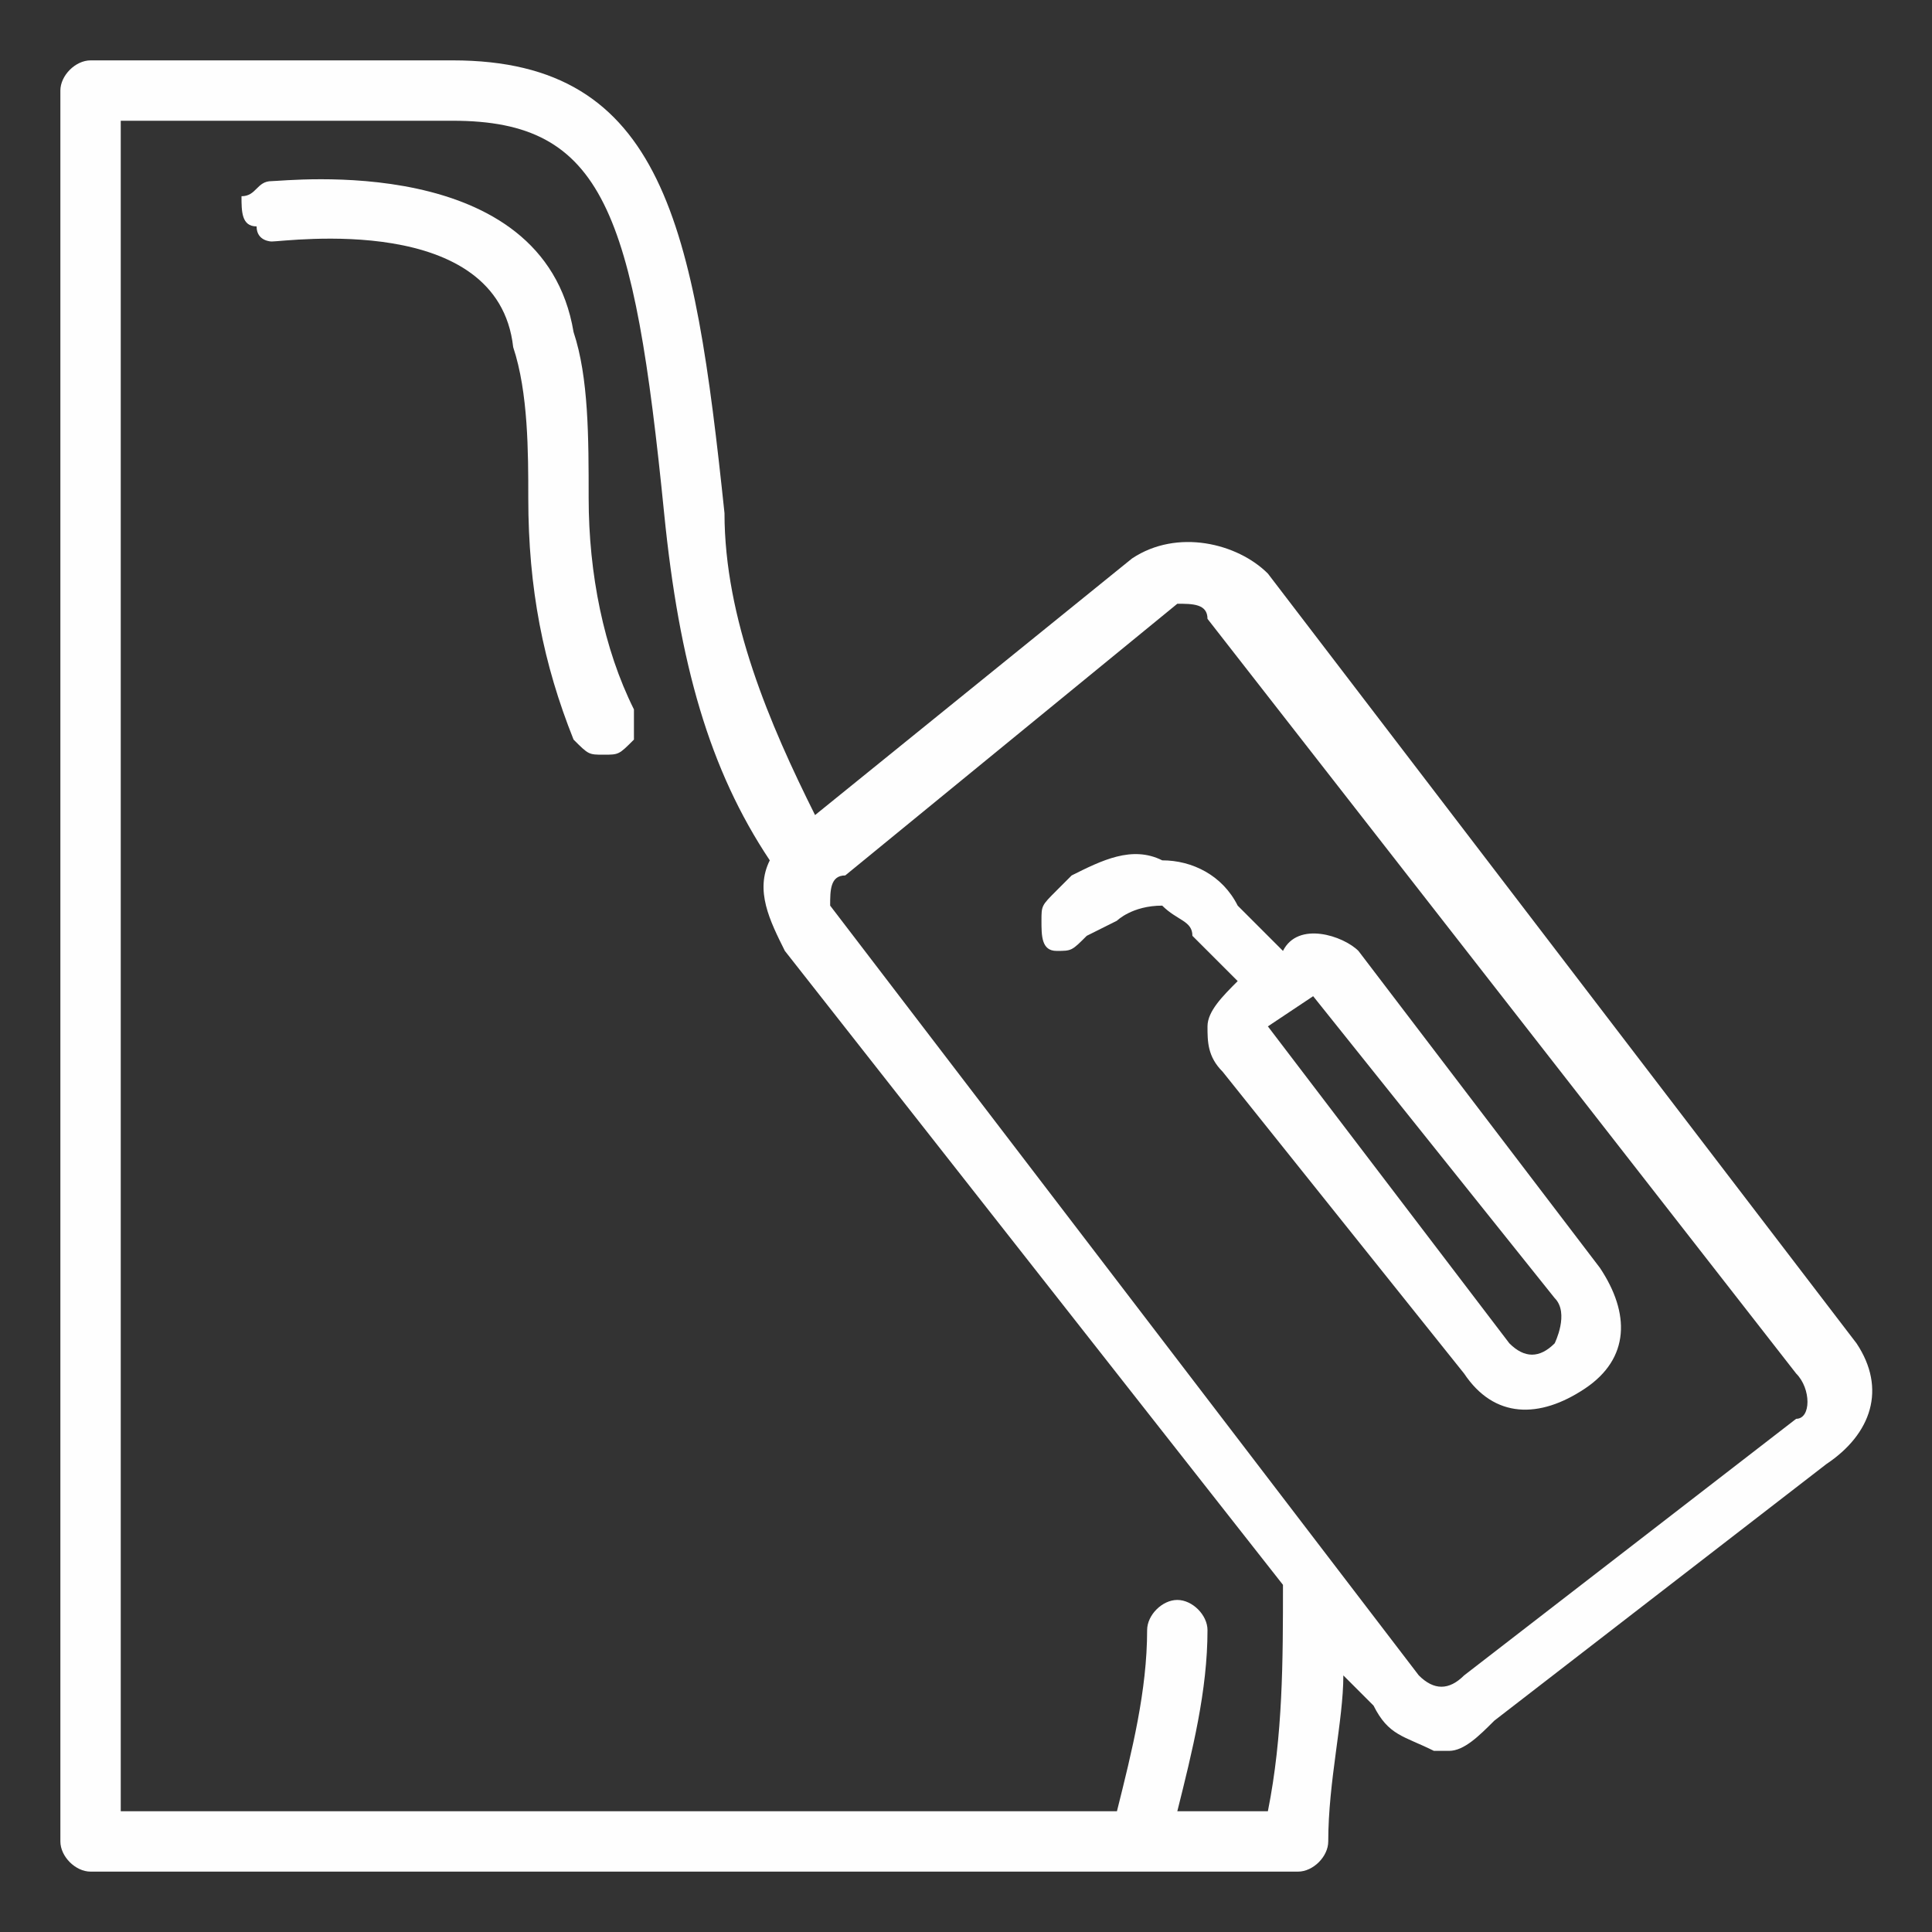 <?xml version="1.0" encoding="UTF-8"?>
<!DOCTYPE svg PUBLIC "-//W3C//DTD SVG 1.1//EN" "http://www.w3.org/Graphics/SVG/1.1/DTD/svg11.dtd">
<!-- Creator: CorelDRAW X7 -->
<svg xmlns="http://www.w3.org/2000/svg" xml:space="preserve" width="128px" height="128px" version="1.1" style="shape-rendering:geometricPrecision; text-rendering:geometricPrecision; image-rendering:optimizeQuality; fill-rule:evenodd; clip-rule:evenodd"
viewBox="0 0 128 128"
 xmlns:xlink="http://www.w3.org/1999/xlink">
 <rect x="0" y="0" width="128" height="128" fill="#333333" stroke="none"/>
 <defs>
  <style type="text/css">
   <![CDATA[
    .fil0 {fill:#FEFEFE}
   ]]>
  </style>
 </defs>
 <g id="Warstwa_x0020_1">
  <g id="_1465717647312">
   <path class="fil0" d="M84 38c-2,-2 -6,-3 -9,-1l-21 17c-3,-6 -6,-13 -6,-20 -2,-19 -4,-30 -18,-30l-24 0c-1,0 -2,1 -2,2l0 116c0,1 1,2 2,2l80 0c1,0 2,-1 2,-2 0,-4 1,-8 1,-11l2 2c1,2 2,2 4,3 0,0 0,0 1,0 1,0 2,-1 3,-2l22 -17c3,-2 4,-5 2,-8l-39 -51zm0 82l-6 0c1,-4 2,-8 2,-12 0,-1 -1,-2 -2,-2 -1,0 -2,1 -2,2 0,4 -1,8 -2,12l-66 0 0 -112 22 0c10,0 12,6 14,26 1,10 3,17 7,23 -1,2 0,4 1,6l33 42c0,5 0,10 -1,15l0 0zm35 -26l-22 17c-1,1 -2,1 -3,0l-39 -51c0,-1 0,-2 1,-2l22 -18c1,0 2,0 2,1l39 50c1,1 1,3 0,3l0 0zm0 0z"/>
   <path class="fil0" d="M90 63c-1,-1 -4,-2 -5,0l-3 -3c-1,-2 -3,-3 -5,-3 -2,-1 -4,0 -6,1l-1 1c-1,1 -1,1 -1,2 0,1 0,2 1,2 1,0 1,0 2,-1l2 -1c0,0 1,-1 3,-1 1,1 2,1 2,2l3 3c-1,1 -2,2 -2,3 0,1 0,2 1,3l16 20c2,3 5,3 8,1l0 0c3,-2 3,-5 1,-8l-16 -21zm13 26c-1,1 -2,1 -3,0l-16 -21 3 -2 16 20c1,1 0,3 0,3l0 0zm0 0z"/>
   <path class="fil0" d="M39 33c0,-4 0,-8 -1,-11 -2,-12 -19,-10 -20,-10 -1,0 -1,1 -2,1 0,1 0,2 1,2 0,1 1,1 1,1 1,0 15,-2 16,7 1,3 1,7 1,10 0,6 1,11 3,16 1,1 1,1 2,1 1,0 1,0 2,-1 0,0 0,-1 0,-2 -2,-4 -3,-9 -3,-14zm0 0z"/>
  </g>
 </g>
</svg>
